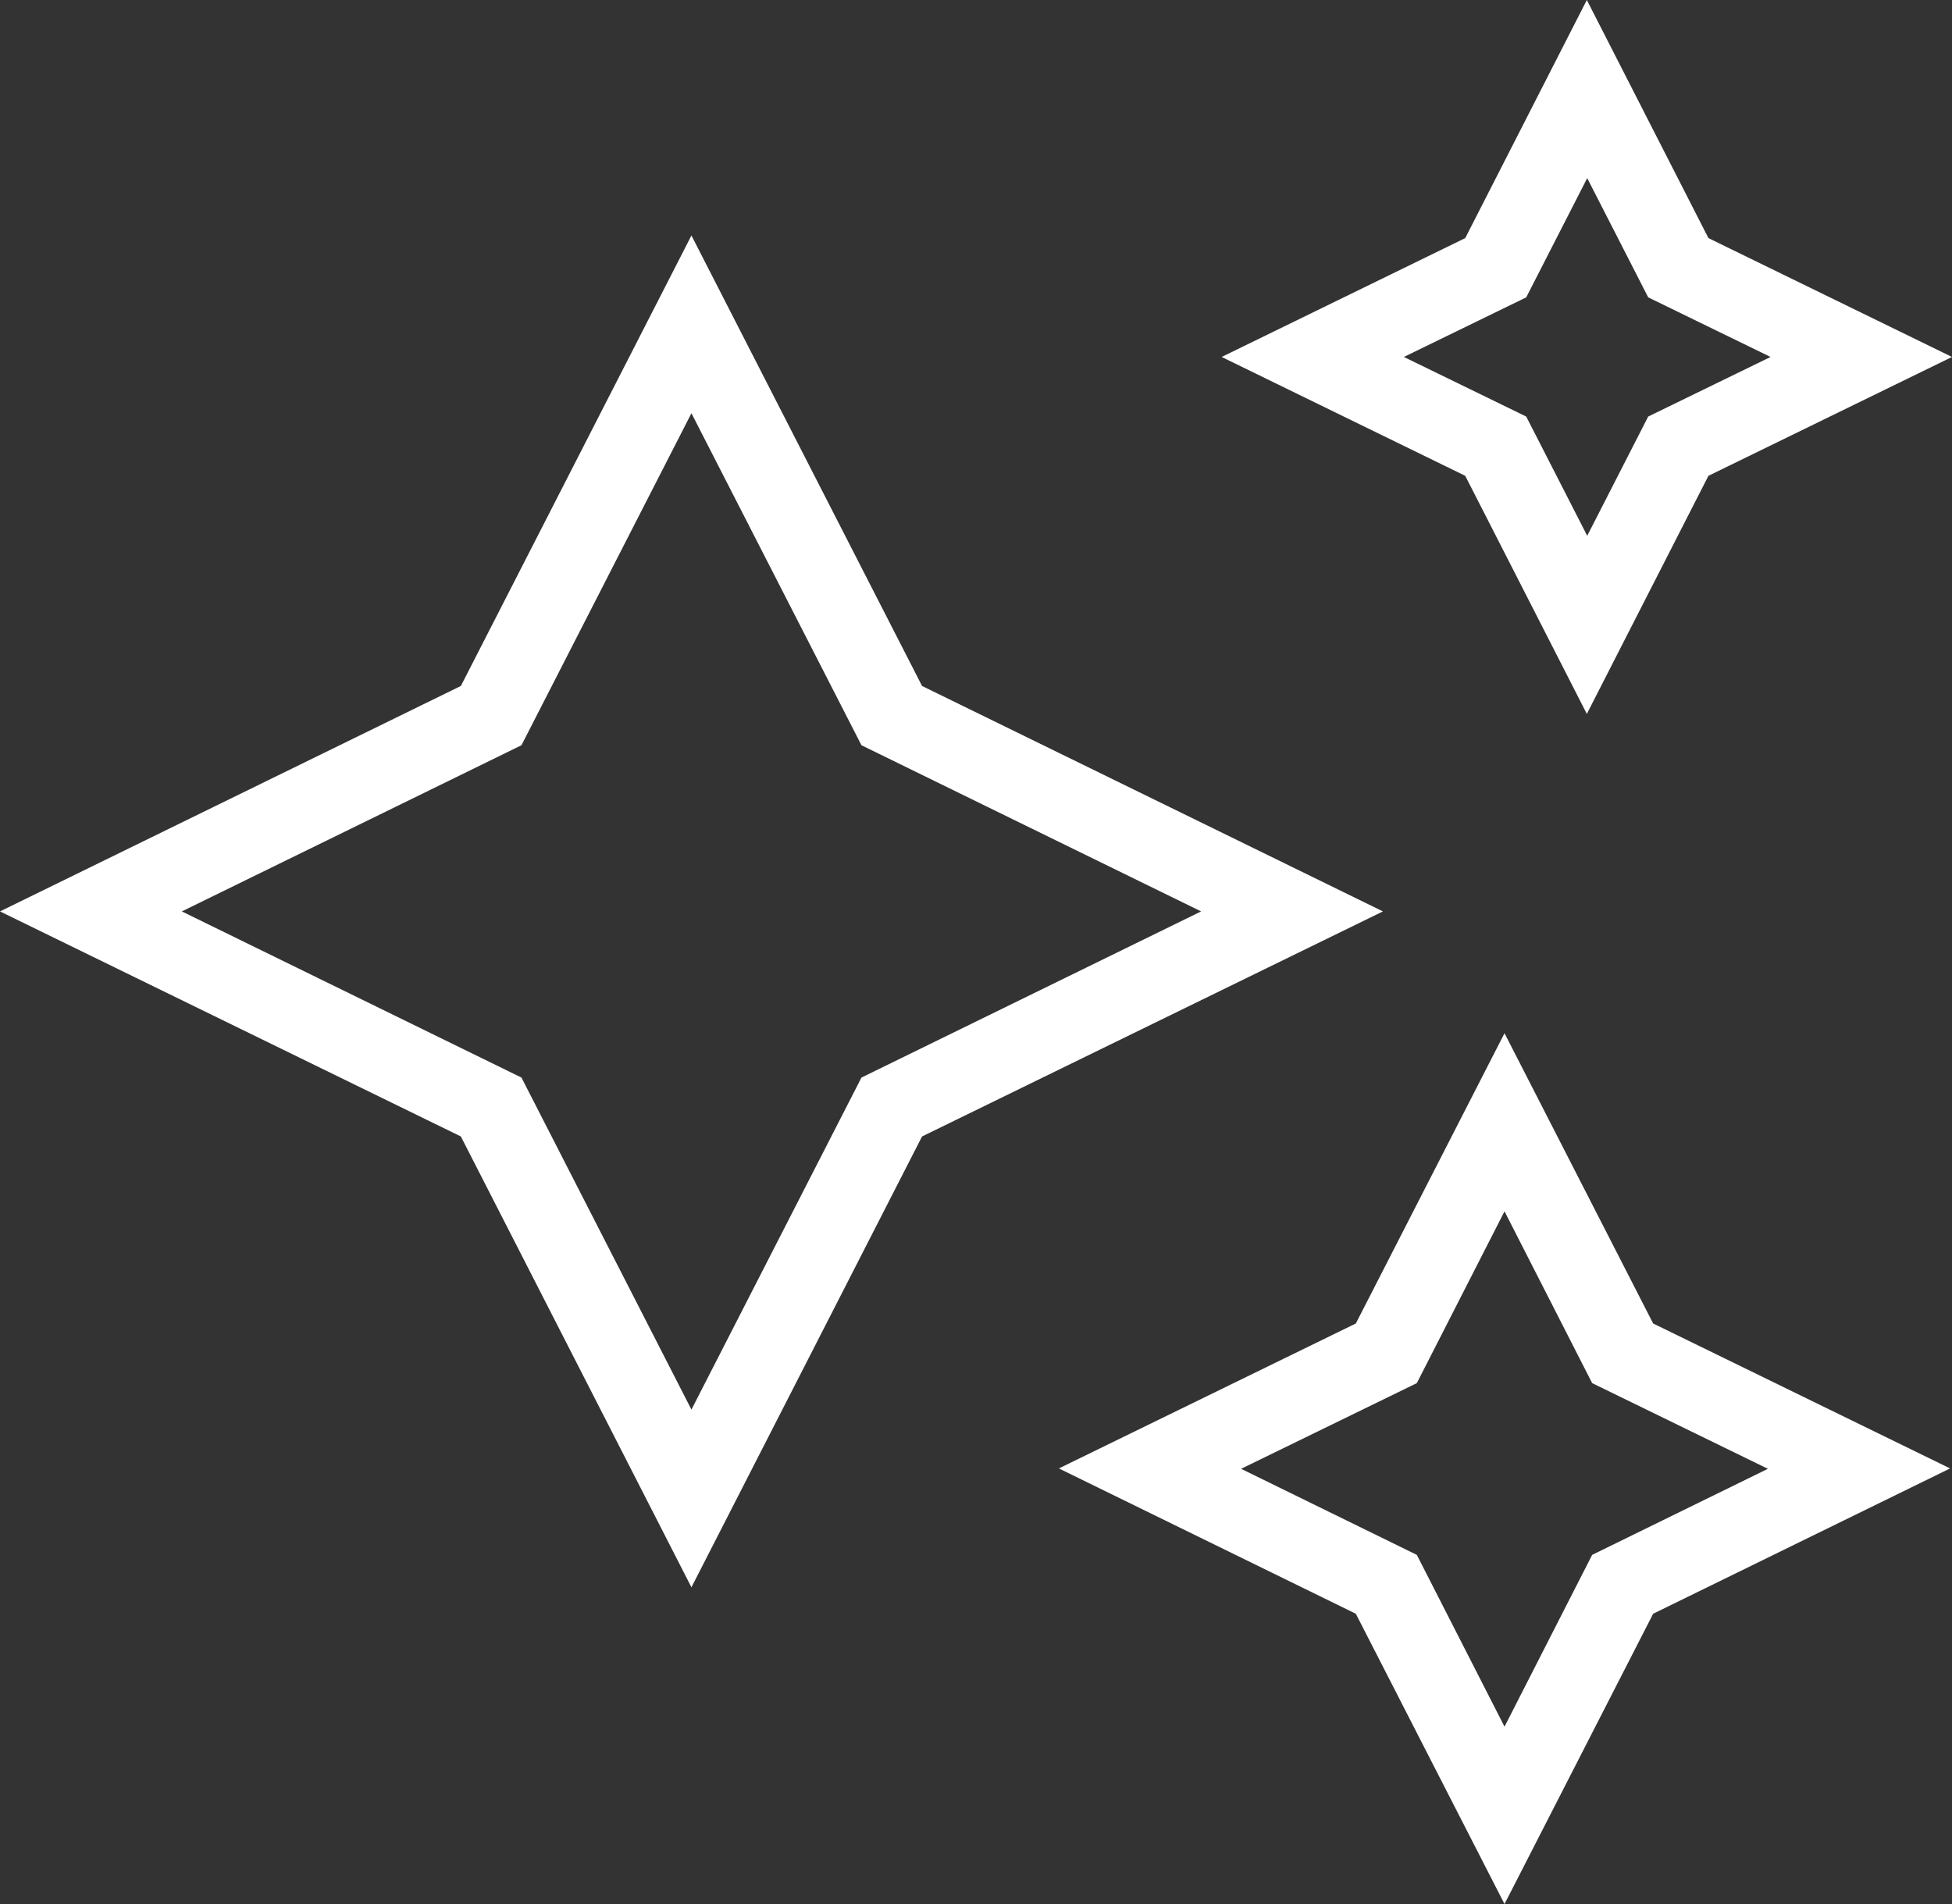 <svg width="41" height="40" viewBox="0 0 41 40" fill="none" xmlns="http://www.w3.org/2000/svg">
<rect x="0" y="0" width="41" height="40" fill="#333333" stroke="none"/>
<path d="M14.523 33.346L9.68 23.875L0 19.147L9.68 14.411L14.523 4.947L19.367 14.411L29.047 19.147L19.367 23.875L14.523 33.346ZM3.819 19.147L10.953 22.638L14.523 29.613L18.094 22.638L25.228 19.147L18.094 15.656L14.523 8.681L10.953 15.656L3.819 19.147ZM31.601 40L28.478 33.902L22.241 30.849L28.478 27.804L31.601 21.706L34.723 27.804L40.96 30.849L34.723 33.902L31.601 40ZM26.068 30.857L29.759 32.665L31.601 36.274L33.442 32.665L37.133 30.857L33.442 29.057L31.601 25.448L29.759 29.057L26.068 30.857ZM33.33 14.998L30.776 9.996L25.66 7.499L30.776 5.002L33.33 0L35.884 5.002L41 7.499L35.884 9.996L33.33 14.998ZM29.487 7.499L32.057 8.751L33.338 11.256L34.619 8.751L37.189 7.499L34.619 6.247L33.338 3.742L32.057 6.247L29.487 7.499Z" fill="white"/>
</svg>
